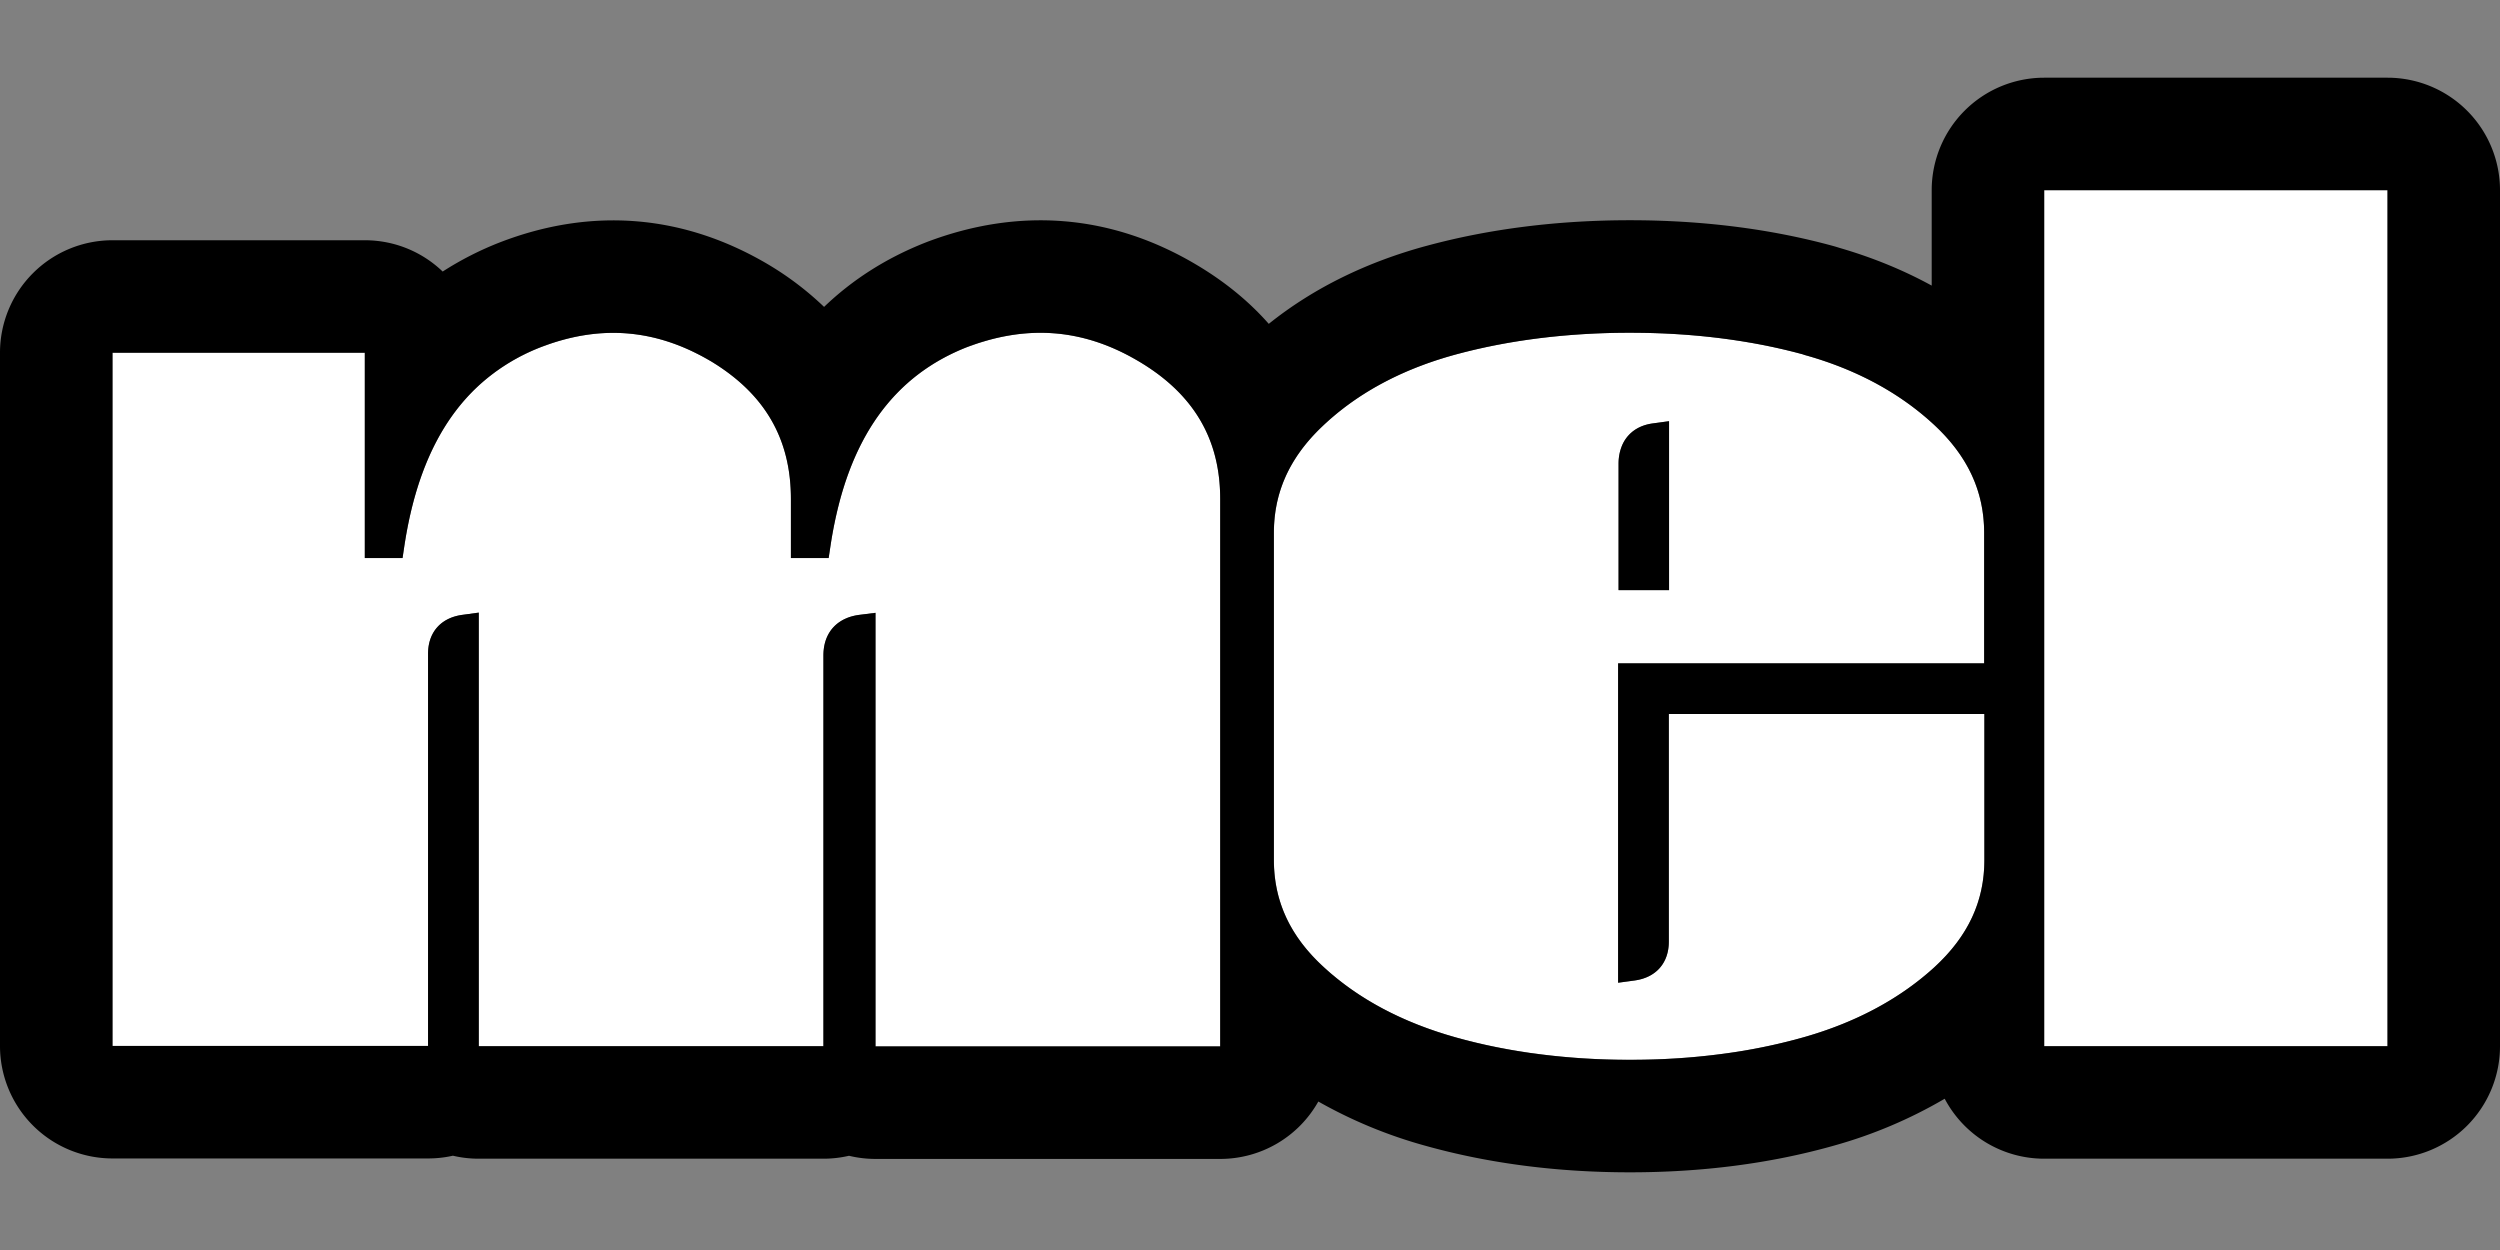 <svg width="100" height="50" fill="none" xmlns="http://www.w3.org/2000/svg"><rect width="100%" height="100%" fill="#808080" stroke="none"/><g clip-path="url(#prefix__clip0_5828_4251)"><path d="M45.568 14.464c-2.211-1.318-4.468-1.5-6.907-.572-3.03 1.2-4.814 3.8-5.441 7.939l-.073.49h-1.51v-2.364c0-2.4-1.038-4.192-3.177-5.493-2.202-1.31-4.44-1.5-6.843-.572-3.03 1.2-4.814 3.8-5.442 7.939l-.073.49h-1.51V14.11H4.5v27.728h12.622V26.15c0-.854.51-1.436 1.365-1.555l.664-.09v17.342h13.787V26.214c0-.9.536-1.5 1.428-1.619l.655-.082v17.343h13.787V19.957c0-2.392-1.056-4.192-3.24-5.493zm36.2-6.857v34.24H95.5V7.607H81.768zm-9.619 6.575c-2.12-.582-4.468-.873-6.952-.873s-4.841.292-6.98.873c-2.102.573-3.867 1.51-5.25 2.801-1.356 1.255-2.011 2.674-2.011 4.33v13.086c0 1.655.655 3.064 2.002 4.292 1.383 1.273 3.157 2.21 5.26 2.801 2.138.6 4.486.9 6.979.9 2.493 0 4.823-.3 6.943-.9 2.084-.591 3.85-1.537 5.233-2.8 1.347-1.238 2.002-2.638 2.002-4.293V28.56H66.753v9.104c0 .854-.51 1.436-1.365 1.555l-.664.09V26.533h14.642v-5.22c0-1.655-.656-3.074-2.011-4.329-1.384-1.282-3.14-2.228-5.224-2.8h.018zm-5.387 9.422h-2.02v-5.047c0-.891.51-1.5 1.356-1.619l.664-.09v6.765-.009z" fill="#fff"/><path fill-rule="evenodd" clip-rule="evenodd" d="M38.661 13.892c2.44-.928 4.696-.746 6.907.572.924.55 1.645 1.19 2.17 1.925.718 1.004 1.07 2.188 1.07 3.568v21.899H35.02V24.513l-.655.082c-.563.075-.985.342-1.22.756-.136.24-.209.532-.209.863v15.633H19.151V24.504l-.664.091c-.856.119-1.365.7-1.365 1.555v15.688H4.5V14.11h10.092v8.212h1.51l.073-.491c.07-.46.154-.9.252-1.321.505-2.164 1.387-3.834 2.665-5.035a7.873 7.873 0 012.525-1.583c2.402-.928 4.641-.737 6.843.572.746.454 1.357.966 1.838 1.544.898 1.08 1.338 2.385 1.338 3.95v2.364h1.51l.074-.491a16.648 16.648 0 01.391-1.874c.42-1.53 1.046-2.794 1.885-3.801.84-1.009 1.892-1.76 3.165-2.264zm-5.698-1.616c1.11-1.066 2.448-1.937 4.041-2.568l.058-.023c3.692-1.404 7.389-1.125 10.809.913 1.068.636 2.05 1.413 2.88 2.356 1.827-1.464 3.966-2.482 6.283-3.113h.002c2.573-.701 5.333-1.032 8.161-1.032 2.828 0 5.582.33 8.144 1.034.079.022.157.046.235.071 1.301.377 2.54.879 3.692 1.51V7.608a4.5 4.5 0 014.5-4.5H95.5a4.5 4.5 0 014.5 4.5v34.24a4.5 4.5 0 01-4.5 4.5H81.768a4.5 4.5 0 01-3.98-2.399 18.616 18.616 0 01-4.42 1.873l-.002.001c-2.57.728-5.319 1.07-8.169 1.07-2.85 0-5.612-.342-8.196-1.067H57a18.805 18.805 0 01-4.267-1.765 4.499 4.499 0 01-3.924 2.296H35.02c-.365 0-.72-.044-1.06-.126a4.518 4.518 0 01-1.023.117H19.15c-.356 0-.702-.041-1.034-.12-.32.073-.653.11-.995.11H4.5a4.5 4.5 0 01-4.5-4.5V14.11a4.5 4.5 0 014.5-4.5h10.092c1.209 0 2.306.476 3.115 1.252a12.858 12.858 0 012.29-1.168c3.69-1.425 7.374-1.113 10.763.903l.038.023a12.31 12.31 0 012.165 1.656zm20.345 26.723c1.328 1.118 2.98 1.95 4.91 2.493.956.269 1.954.477 2.99.626a28.09 28.09 0 003.938.274h.051c.21 0 .418-.002.625-.006h.004a27.21 27.21 0 003.562-.3 22.75 22.75 0 002.752-.594c2.032-.576 3.76-1.49 5.128-2.706l.105-.095c1.347-1.237 2.002-2.637 2.002-4.292V28.56H66.753v9.104c0 .062-.003.122-.008.182-.068.755-.564 1.263-1.357 1.373l-.664.09V26.533h14.642v-5.22c0-1.655-.656-3.074-2.011-4.329a10.83 10.83 0 00-1.122-.908c-1.167-.826-2.535-1.46-4.084-1.887l-.018-.006h.018l-.017-.004a22.945 22.945 0 00-2.152-.477 26.368 26.368 0 00-2.282-.29 29.242 29.242 0 00-2.096-.099h-.01a30.297 30.297 0 00-2.597.076c-1.68.123-3.282.387-4.778.794-2.102.573-3.867 1.51-5.25 2.801l-.035.033c-.95.89-1.55 1.862-1.817 2.941-.107.434-.16.885-.16 1.355V34.4c0 1.655.656 3.064 2.003 4.292.114.105.23.208.35.308zm11.578-21.188a1.866 1.866 0 00-.144.746v5.047h2.02v-6.757l-.664.091c-.37.052-.674.197-.901.418a1.42 1.42 0 00-.311.455zm16.882 24.036H95.5V7.607H81.768v34.24z" fill="#000"/></g><defs><clipPath id="prefix__clip0_5828_4251"><path fill="#fff" d="M0 0h100v50H0z"/></clipPath></defs></svg>